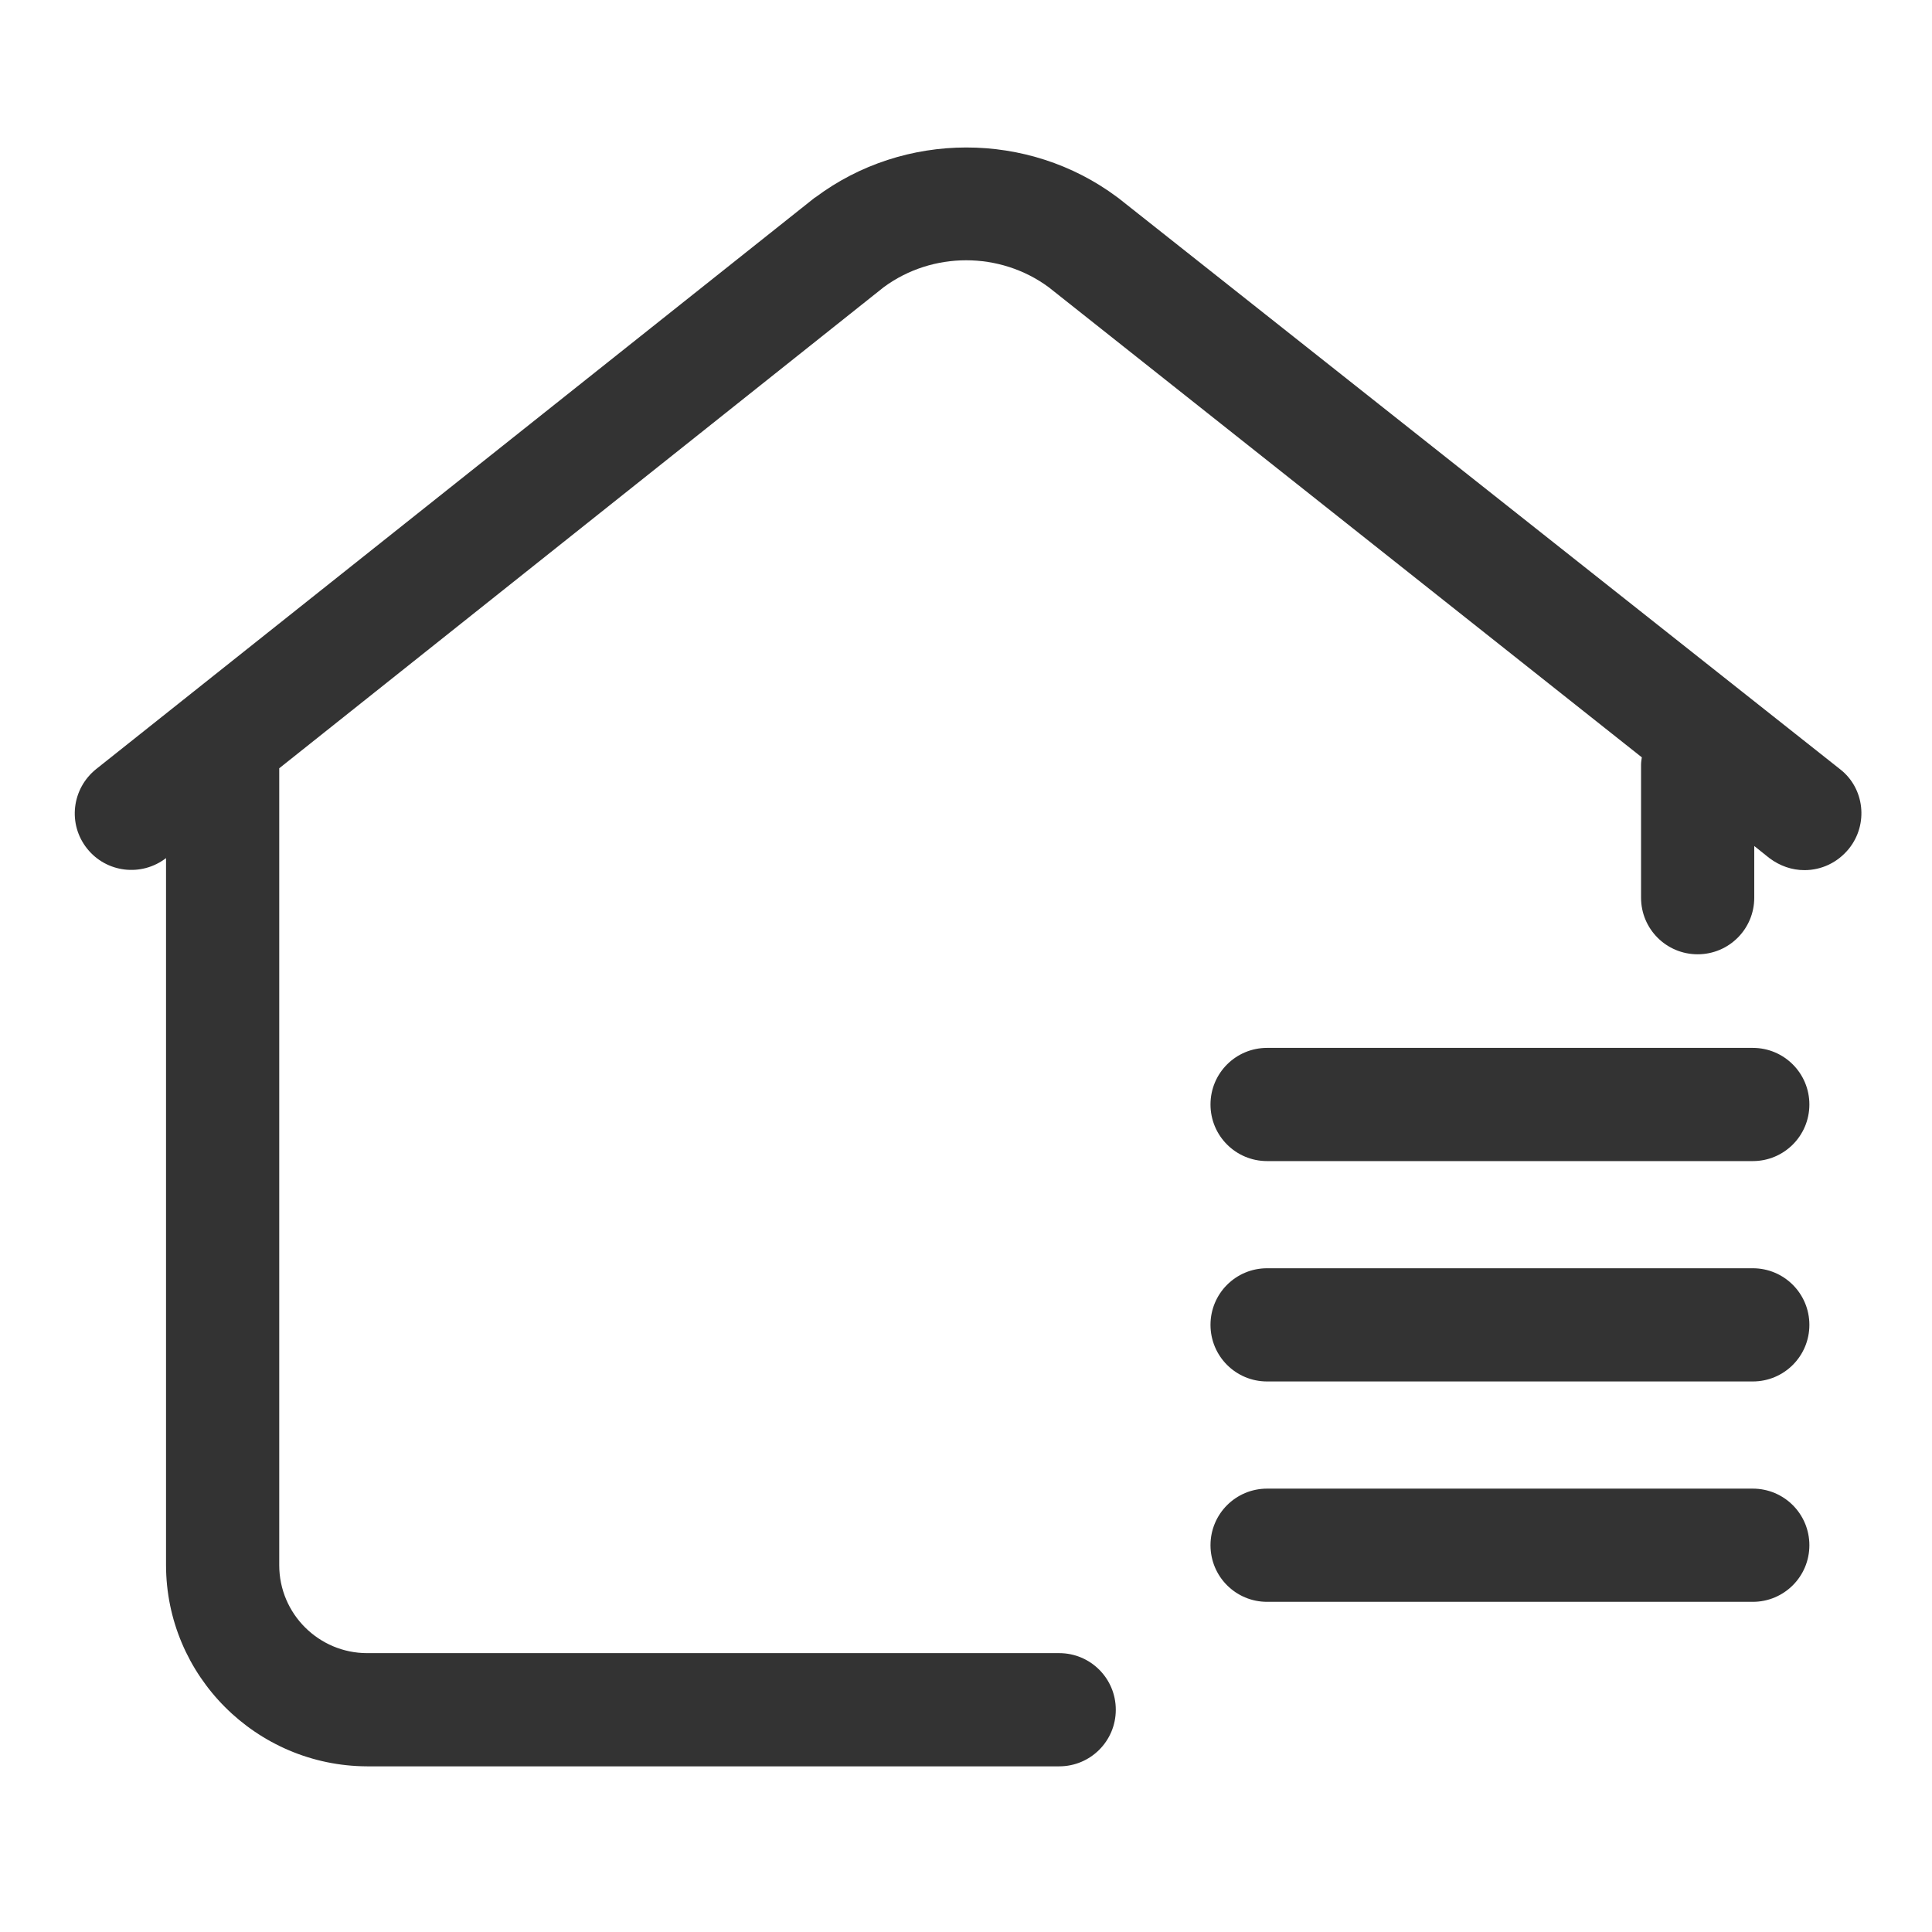 <svg xmlns="http://www.w3.org/2000/svg" xmlns:xlink="http://www.w3.org/1999/xlink" width="47" height="47" viewBox="0 0 47 47" fill="none">
<path d="M44.98 20.645C44.705 20.985 44.31 21.168 43.897 21.168C43.594 21.168 43.3 21.067 43.044 20.875L42.676 20.581L42.676 21.838C42.676 22.6 42.061 23.215 41.299 23.215C40.537 23.215 39.922 22.6 39.922 21.838L39.922 18.607C39.922 18.543 39.932 18.479 39.941 18.424L25.51 6.986C24.326 6.114 22.683 6.114 21.499 6.986L6.793 18.69L6.793 38.077C6.793 39.261 7.757 40.216 8.932 40.216L25.767 40.216C26.529 40.216 27.144 40.831 27.144 41.593C27.144 42.355 26.529 42.97 25.767 42.97L8.932 42.97C6.233 42.961 4.039 40.767 4.039 38.068L4.039 20.875C3.442 21.334 2.589 21.233 2.12 20.645C1.643 20.049 1.744 19.186 2.341 18.708L19.819 4.81L19.837 4.801C21.994 3.185 25.015 3.185 27.172 4.792L27.209 4.819L44.769 18.717C45.357 19.176 45.458 20.049 44.98 20.645ZM42.64 25.492L30.825 25.492C30.063 25.492 29.448 26.107 29.448 26.869C29.448 27.631 30.063 28.246 30.825 28.246L42.64 28.246C43.401 28.246 44.017 27.631 44.017 26.869C44.017 26.107 43.401 25.492 42.64 25.492ZM42.64 30.853L30.825 30.853C30.063 30.853 29.448 31.468 29.448 32.23C29.448 32.992 30.063 33.607 30.825 33.607L42.64 33.607C43.401 33.607 44.017 32.992 44.017 32.23C44.017 31.468 43.401 30.853 42.64 30.853ZM42.64 36.214L30.825 36.214C30.063 36.214 29.448 36.829 29.448 37.591C29.448 38.353 30.063 38.968 30.825 38.968L42.64 38.968C43.401 38.968 44.017 38.353 44.017 37.591C44.017 36.829 43.401 36.214 42.64 36.214Z"   fill="#333333" >
</path>
</svg>

